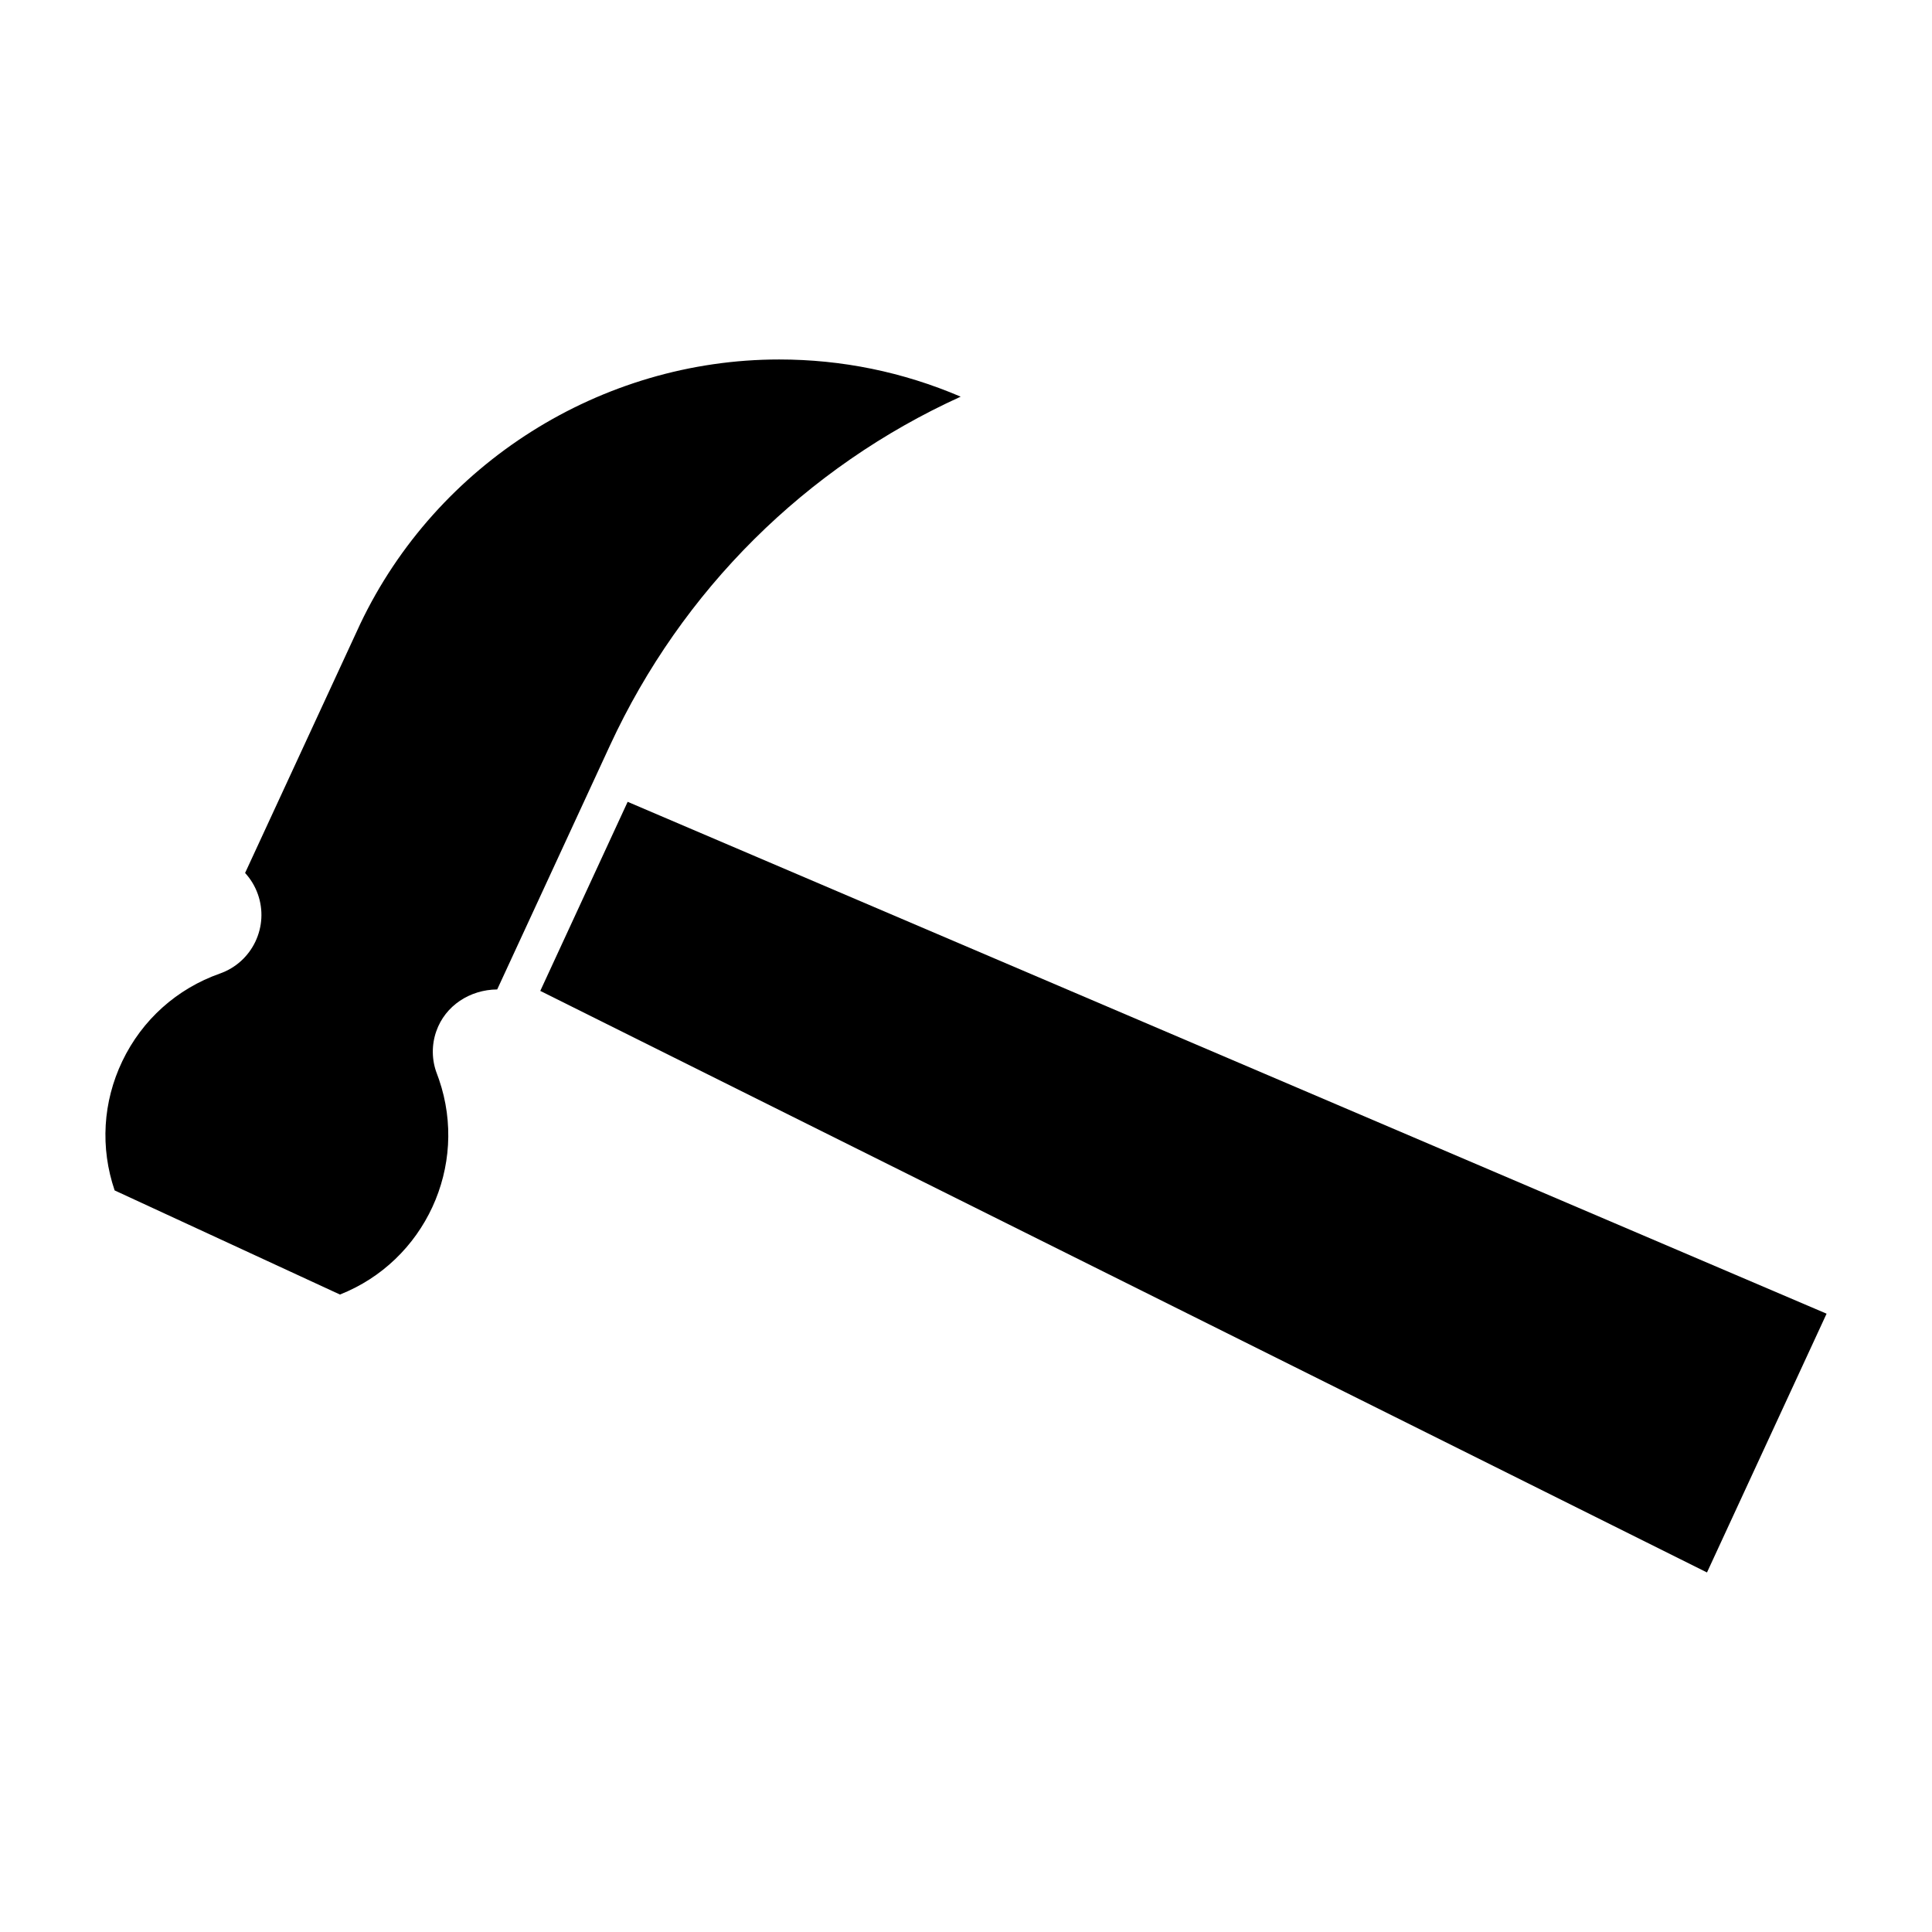 <?xml version="1.0" encoding="UTF-8"?>
<!-- The Best Svg Icon site in the world: iconSvg.co, Visit us! https://iconsvg.co -->
<svg fill="#000000" width="800px" height="800px" version="1.1" viewBox="144 144 512 512" xmlns="http://www.w3.org/2000/svg">
 <g>
  <path d="m259.62 417.29c-1.281 3.664-1.219 7.672 0.156 11.23l0.555 1.531c7.914 23.027-3.809 48.156-26.238 57.016l-59.711-27.594c-3.852-11.316-3.137-23.449 2.035-34.258 5.238-10.938 14.434-19.188 25.871-23.219 4.144-1.469 7.473-4.461 9.371-8.418 1.898-3.977 2.141-8.449 0.684-12.586-0.746-2.109-1.898-4.031-3.391-5.648l30.512-65.988c20.27-42.582 63.848-70.094 111.03-70.094 16.625 0 32.77 3.305 48.094 9.855-41.051 18.672-73.914 51.305-92.91 92.363l-29.914 64.73c-7.219 0.059-13.781 4.289-16.141 11.078z"/>
  <path d="m596.37 560.72-309.19-154.12 23.156-50.109 317.73 135.65z"/>
 </g>
</svg>